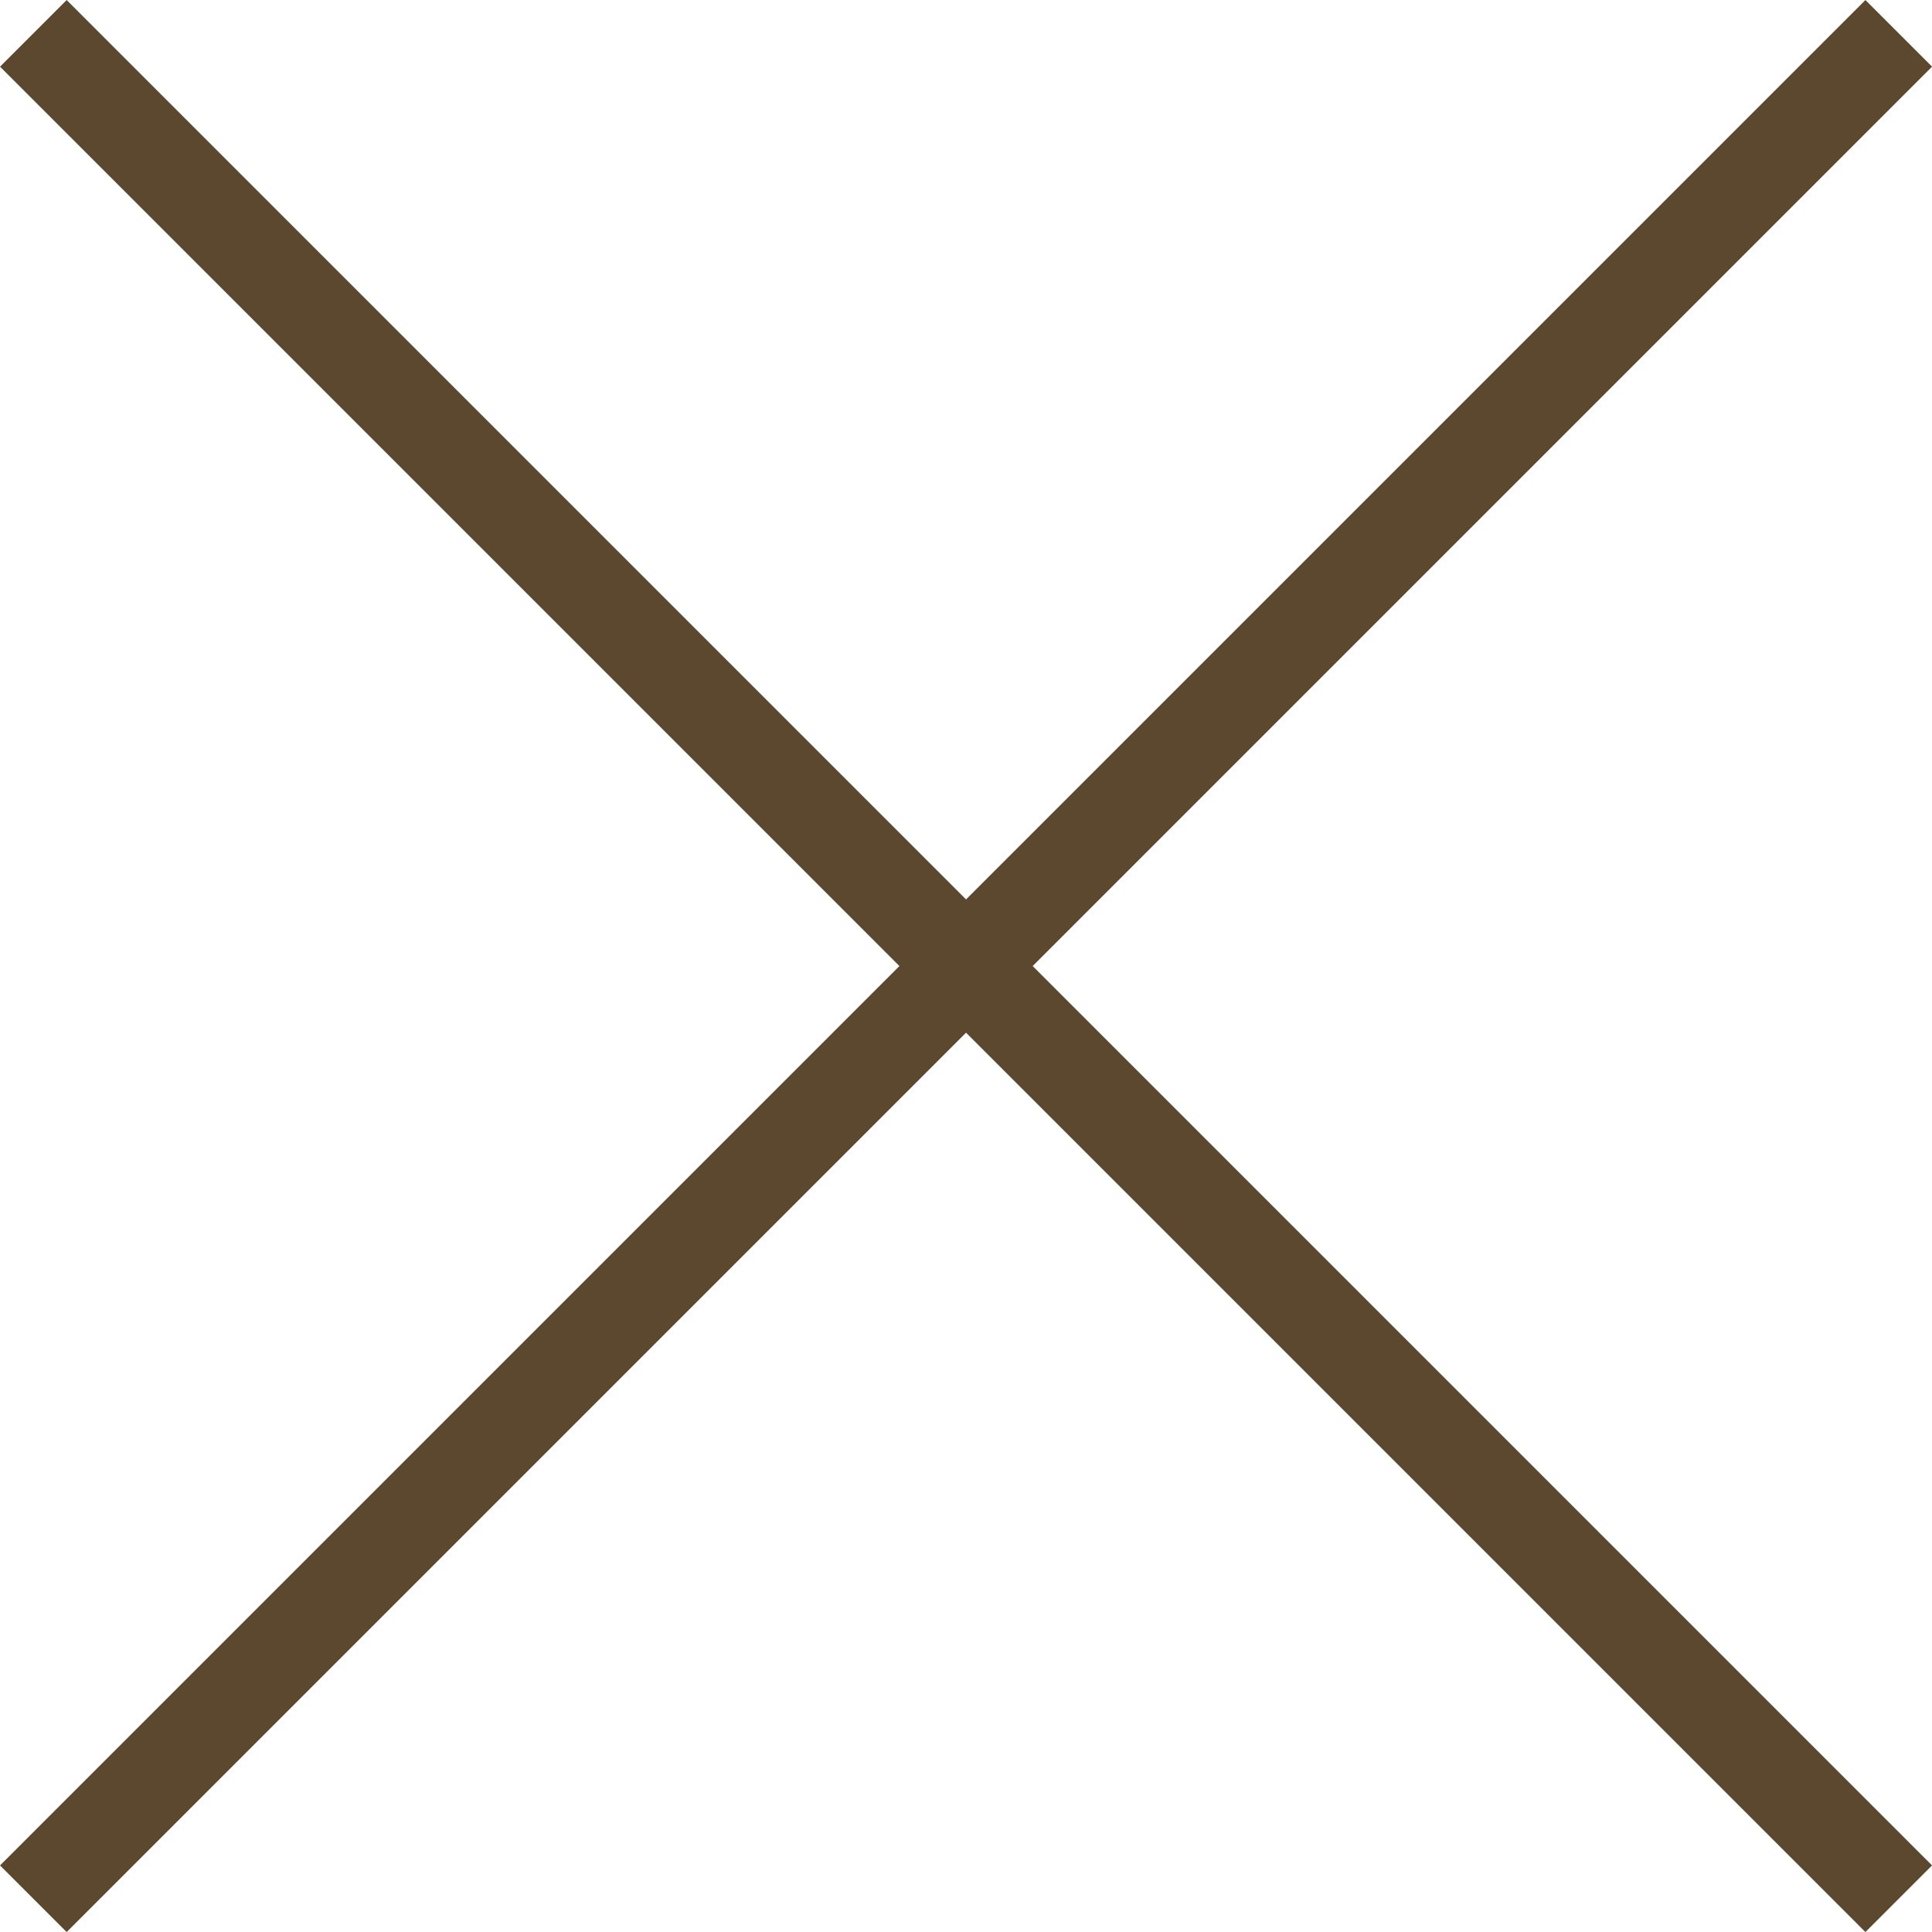 <svg xmlns="http://www.w3.org/2000/svg" width="20.506" height="20.506" viewBox="0 0 20.506 20.506">
  <g id="Groupe_196" data-name="Groupe 196" transform="translate(-1323.646 69.354)">
    <line id="Ligne_3" data-name="Ligne 3" x1="28" transform="translate(1324 -69) rotate(45)" fill="none" stroke="#5b482f" stroke-width="1"/>
    <line id="Ligne_4" data-name="Ligne 4" x1="28" transform="translate(1324 -49.201) rotate(-45)" fill="none" stroke="#5b482f" stroke-width="1"/>
  </g>
</svg>
